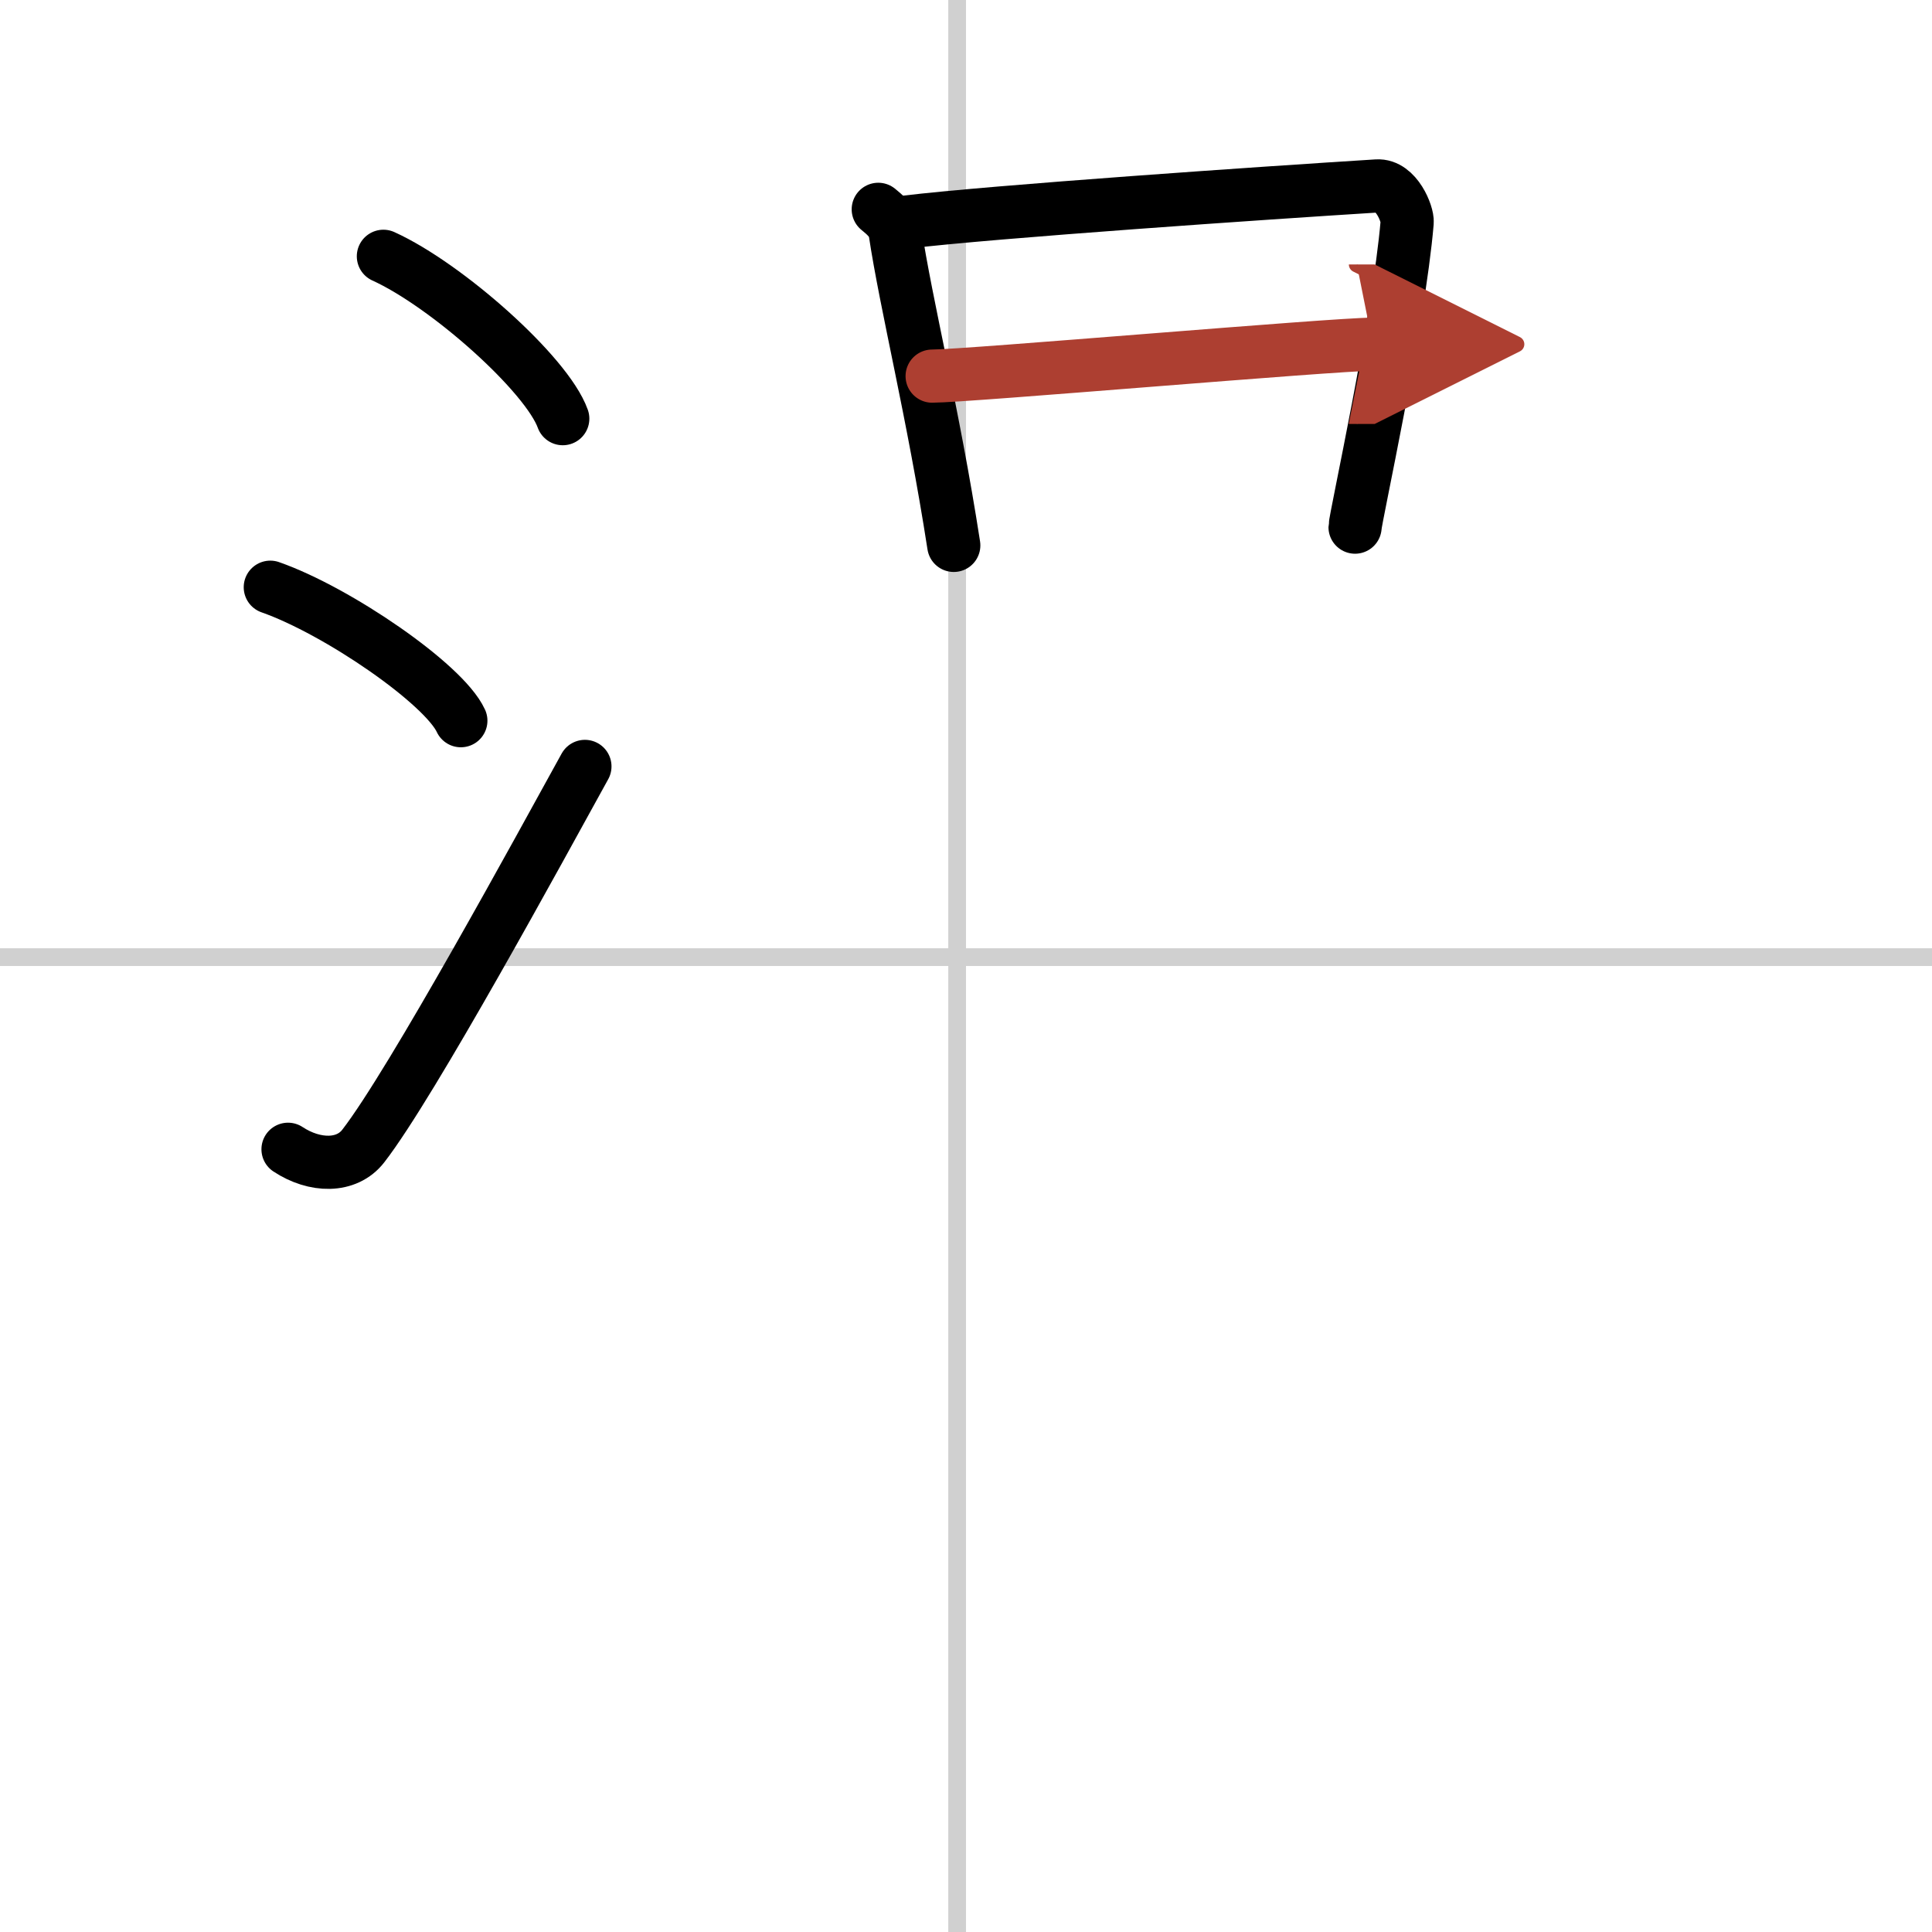 <svg width="400" height="400" viewBox="0 0 109 109" xmlns="http://www.w3.org/2000/svg"><defs><marker id="a" markerWidth="4" orient="auto" refX="1" refY="5" viewBox="0 0 10 10"><polyline points="0 0 10 5 0 10 1 5" fill="#ad3f31" stroke="#ad3f31"/></marker></defs><g fill="none" stroke="#000" stroke-linecap="round" stroke-linejoin="round" stroke-width="3"><rect width="100%" height="100%" fill="#fff" stroke="#fff"/><line x1="54" x2="54" y2="109" stroke="#d0d0d0" stroke-width="1"/><line x2="109" y1="54" y2="54" stroke="#d0d0d0" stroke-width="1"/><path d="m21.63 14.46c3.57 1.62 9.22 6.65 10.12 9.16"/><path d="m15.25 33.13c3.79 1.33 9.8 5.46 10.75 7.53"/><path d="m16.25 64.84c1.5 0.99 3.31 1.03 4.25-0.19 2.75-3.55 10-16.88 12.5-21.41"/><path d="m49.55 11.81c0.3 0.25 0.86 0.68 0.95 1.27 0.62 4.13 2.15 10.2 3.31 17.69"/><path d="m51.11 12.53c4.89-0.59 20.32-1.65 26.58-2.04 1.09-0.07 1.74 1.6 1.7 2.05-0.47 5.57-2.94 16.75-2.94 17.2"/><path d="m52.59 21.22c1.94 0 22.66-1.8 24.86-1.8" marker-end="url(#a)" stroke="#ad3f31"/></g></svg>
